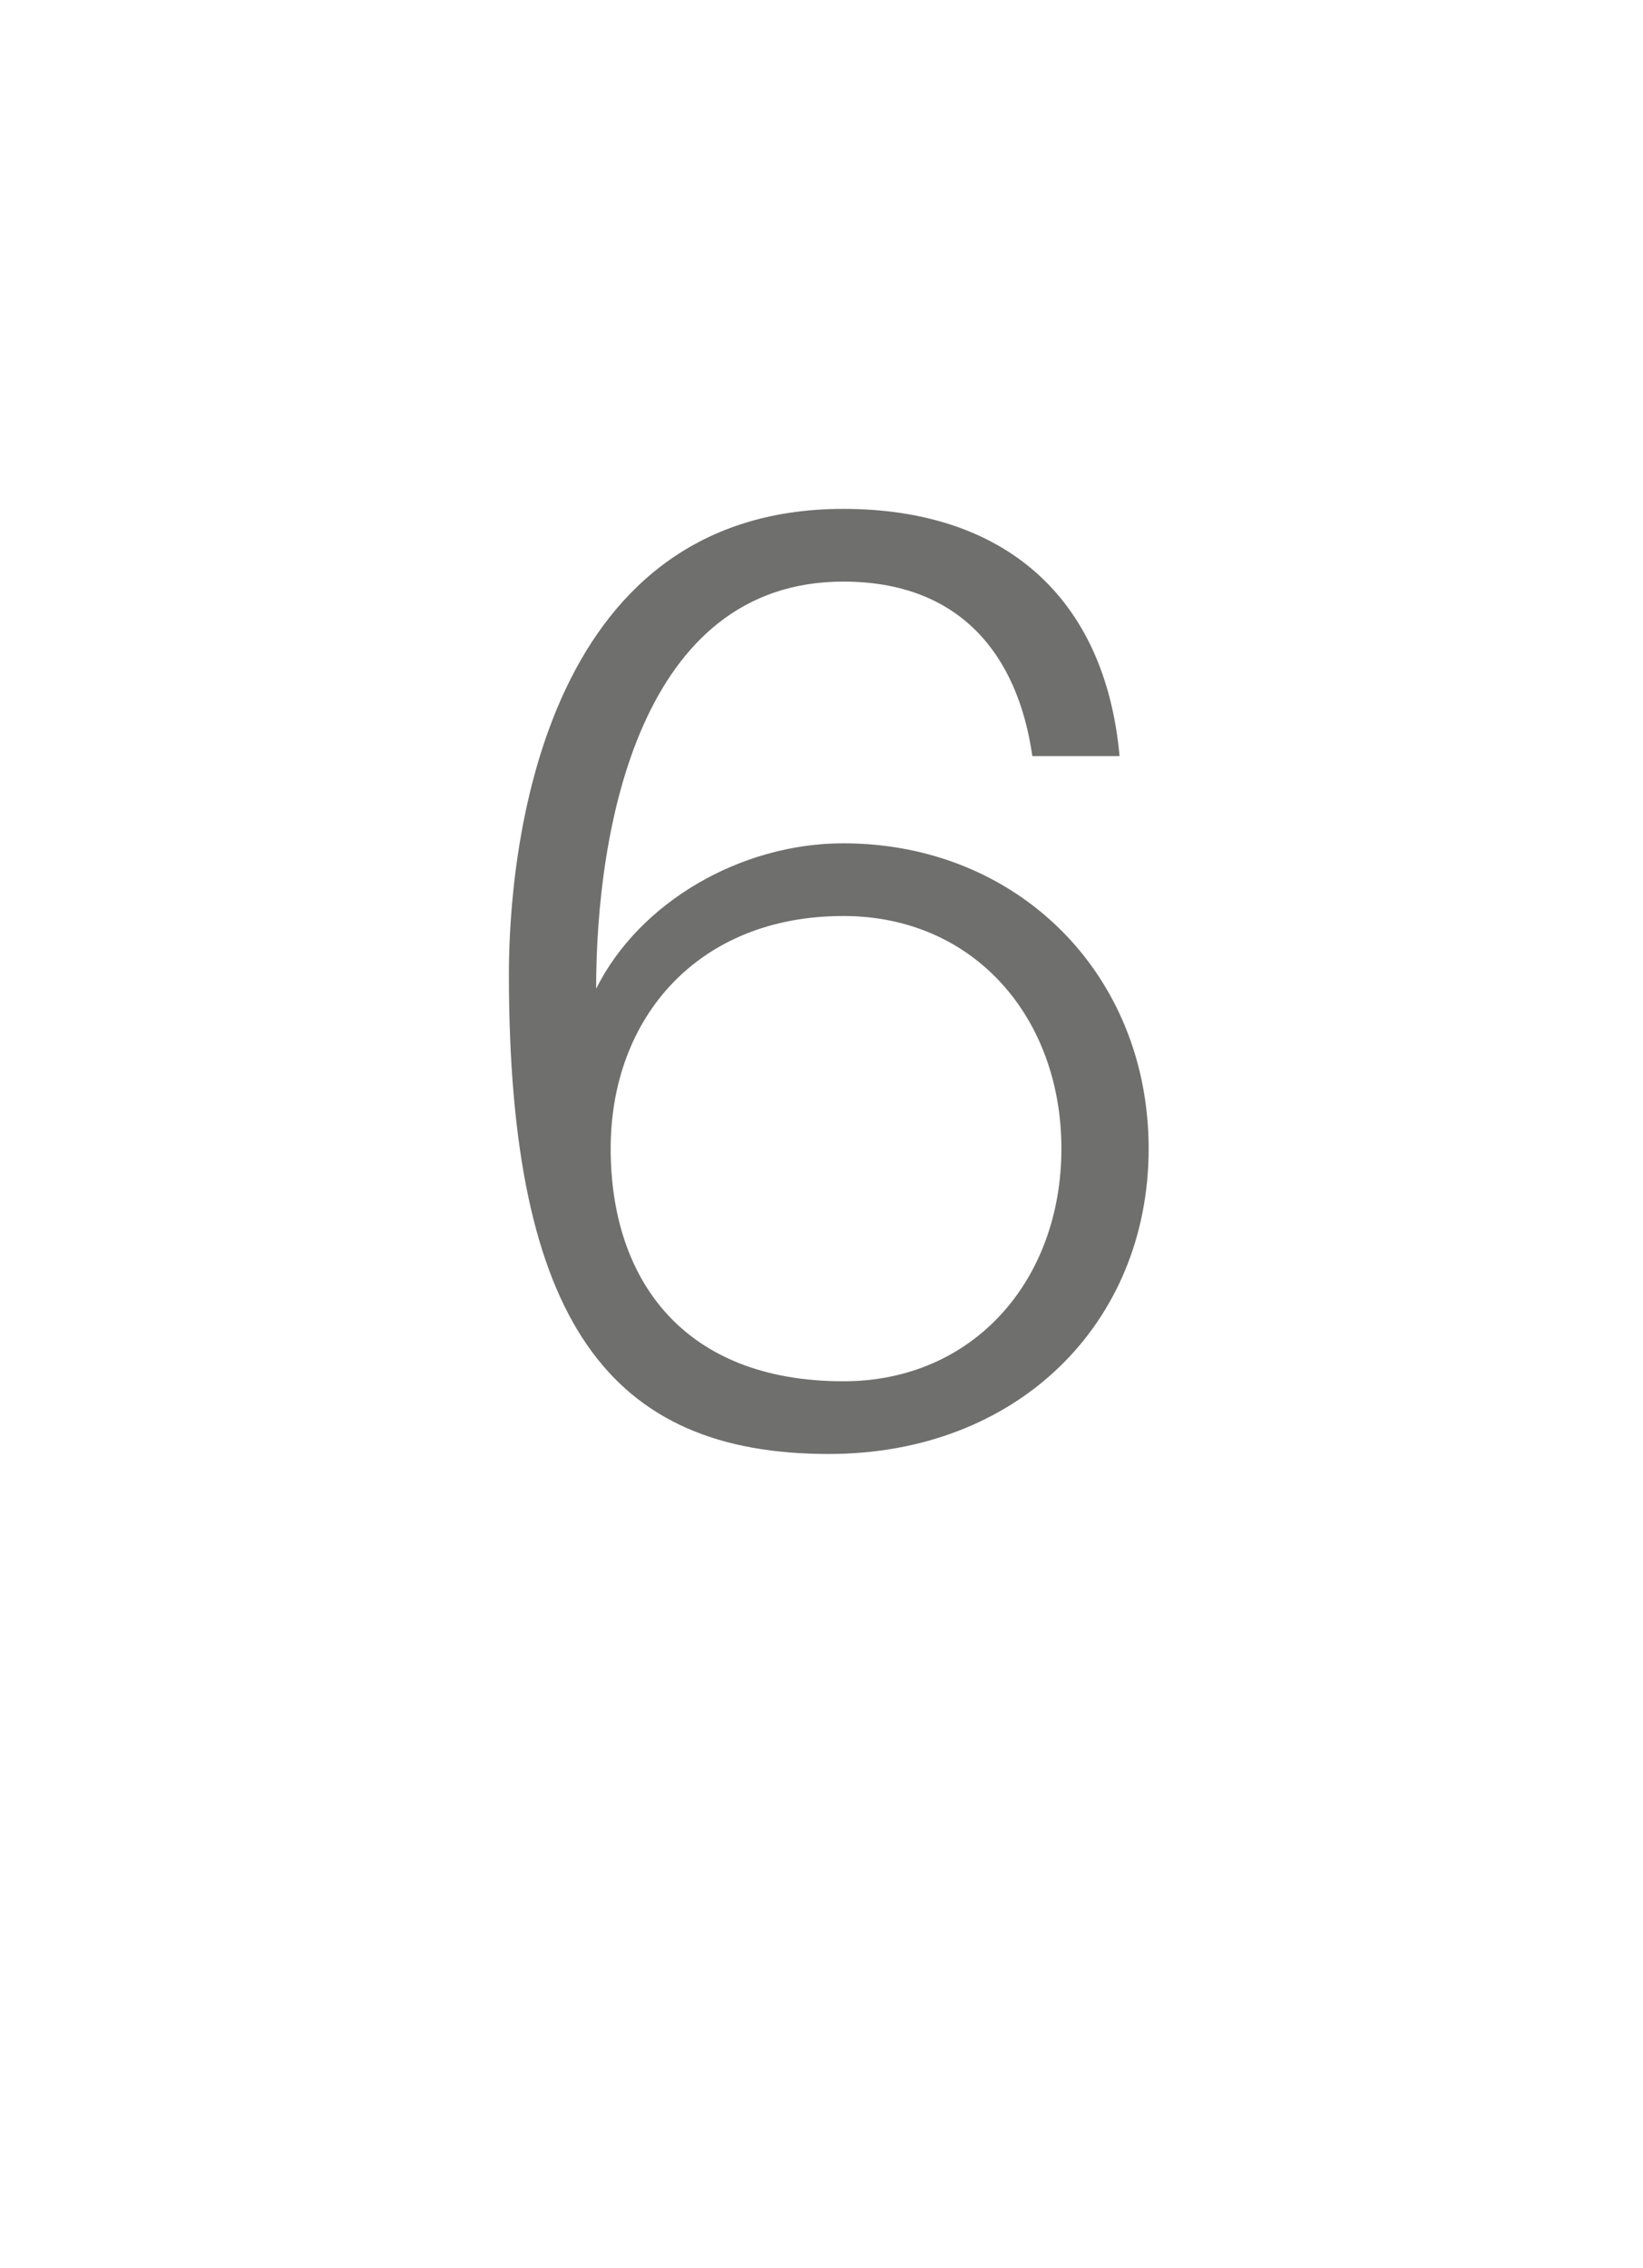<?xml version="1.0" standalone="no"?><!DOCTYPE svg PUBLIC "-//W3C//DTD SVG 1.1//EN" "http://www.w3.org/Graphics/SVG/1.1/DTD/svg11.dtd"><svg xmlns="http://www.w3.org/2000/svg" version="1.1" width="11.3px" height="15.6px" viewBox="0 -1 11.3 15.6" style="top:-1px"><desc>6</desc><defs/><g id="Polygon84097"><path d="m4.2 6.9c0 .9.5 1.6 1.6 1.6c.9 0 1.5-.7 1.5-1.6c0-.9-.6-1.6-1.5-1.6c-1 0-1.6.7-1.6 1.6zm2.9-2.7C7 3.5 6.6 3 5.8 3c-1.4 0-1.7 1.7-1.7 2.8c.3-.6 1-1 1.7-1c1.2 0 2.1.9 2.1 2.1C7.9 8.1 7 9 5.7 9c-1.5 0-2.2-.9-2.2-3.3c0-.8.2-3.2 2.3-3.2c1.1 0 1.8.6 1.9 1.7h-.6z" stroke="none" fill="#6f6f6e"/></g></svg>